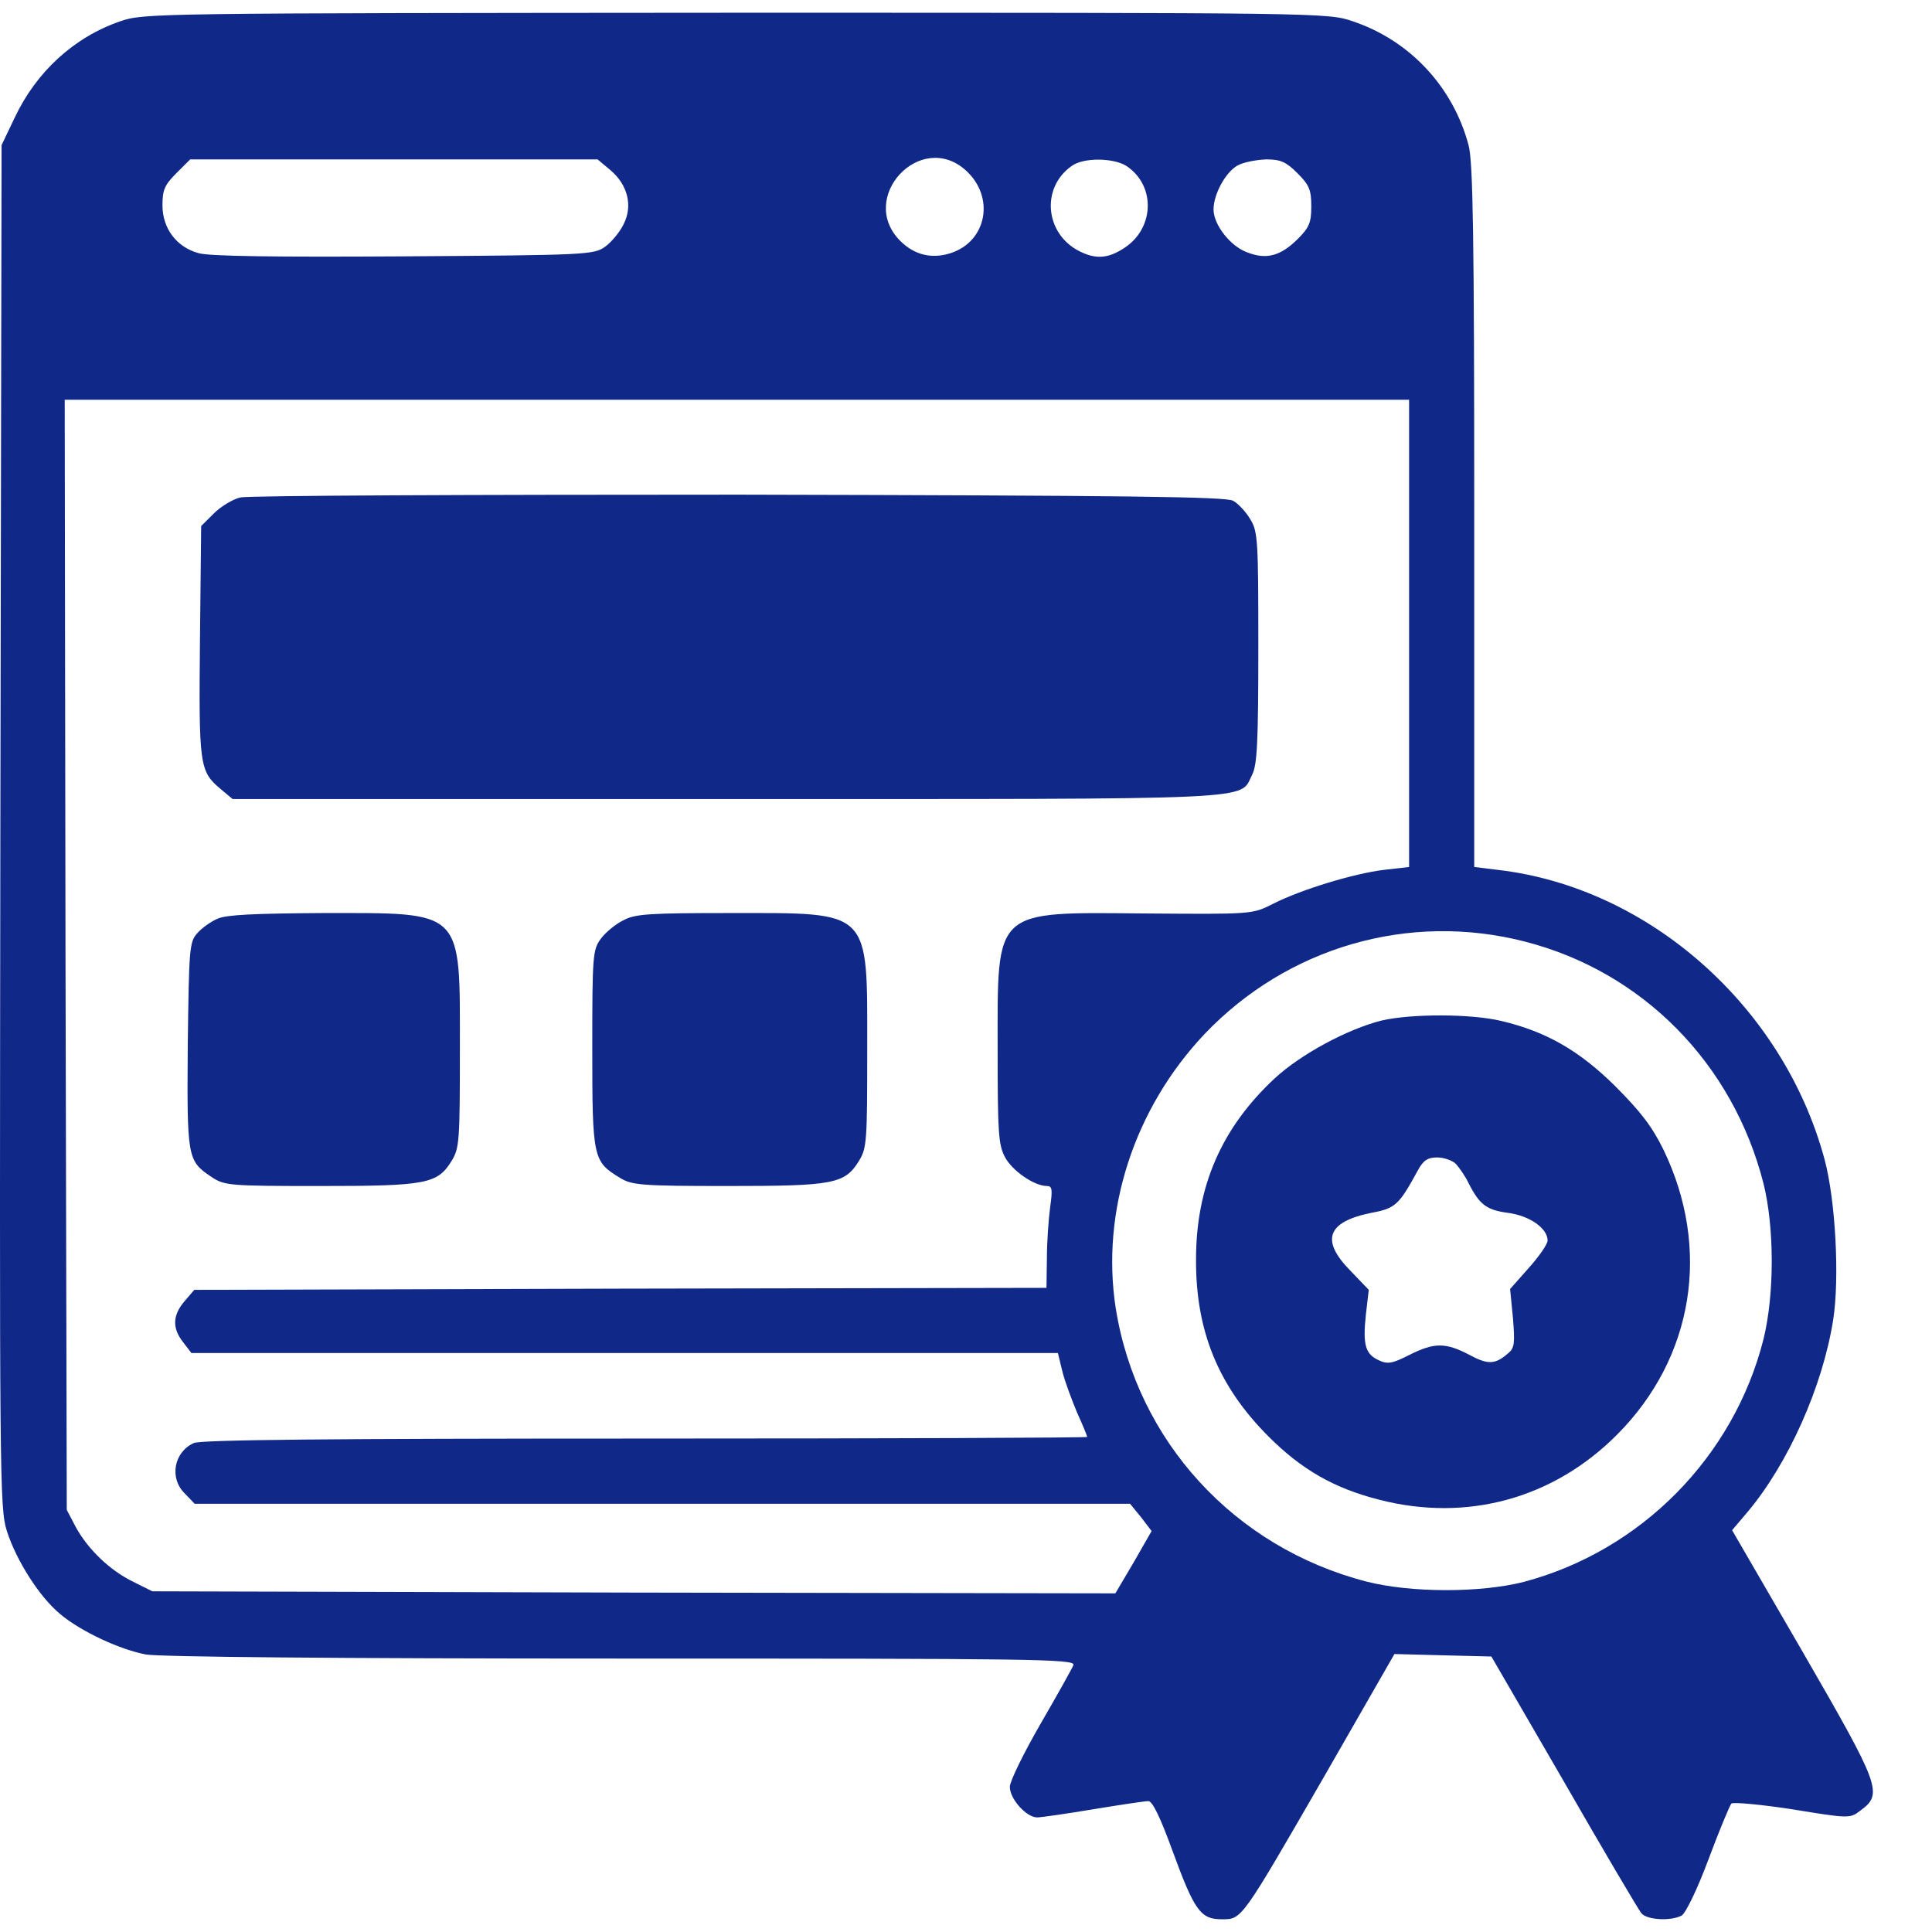 <svg xmlns="http://www.w3.org/2000/svg" width="32" height="32" viewBox="0 0 32 32" fill="none"><path d="M1.99 0.353C1.227 0.616 0.6 1.189 0.242 1.952L0.026 2.404L0.006 13.679C-0.008 24.522 -0.008 24.974 0.114 25.359C0.269 25.845 0.654 26.452 0.998 26.735C1.335 27.019 1.983 27.322 2.415 27.403C2.644 27.444 5.546 27.471 10.296 27.471C17.124 27.471 17.819 27.477 17.779 27.579C17.759 27.633 17.509 28.078 17.232 28.557C16.956 29.036 16.726 29.502 16.726 29.596C16.726 29.799 17.003 30.102 17.178 30.102C17.246 30.102 17.664 30.041 18.109 29.967C18.555 29.893 18.966 29.832 19.02 29.832C19.088 29.832 19.216 30.095 19.418 30.649C19.783 31.647 19.884 31.789 20.235 31.789C20.572 31.789 20.545 31.829 21.962 29.373L23.096 27.396L23.899 27.417L24.702 27.437L25.903 29.508C26.557 30.649 27.137 31.627 27.185 31.688C27.279 31.802 27.671 31.823 27.853 31.728C27.92 31.688 28.109 31.303 28.298 30.797C28.473 30.325 28.649 29.907 28.676 29.873C28.703 29.846 29.155 29.886 29.681 29.967C30.633 30.122 30.639 30.122 30.815 29.988C31.193 29.711 31.145 29.589 29.863 27.369L28.689 25.345L28.946 25.042C29.62 24.239 30.187 22.97 30.363 21.863C30.471 21.169 30.403 19.887 30.221 19.205C29.54 16.675 27.313 14.698 24.809 14.408L24.418 14.36V8.551C24.418 3.922 24.398 2.674 24.324 2.404C24.067 1.439 23.352 0.67 22.407 0.353C21.996 0.211 21.922 0.211 12.192 0.211C2.509 0.218 2.381 0.218 1.99 0.353ZM15.997 2.822C16.483 3.261 16.348 3.996 15.748 4.192C15.437 4.293 15.147 4.226 14.911 3.99C14.196 3.274 15.248 2.147 15.997 2.822ZM10.107 2.815C10.397 3.058 10.485 3.409 10.329 3.713C10.269 3.841 10.127 4.01 10.026 4.084C9.837 4.219 9.742 4.226 6.686 4.246C4.581 4.259 3.454 4.246 3.285 4.192C2.921 4.091 2.691 3.78 2.691 3.402C2.691 3.146 2.725 3.065 2.921 2.869L3.15 2.64H6.524H9.898L10.107 2.815ZM18.656 2.748C19.155 3.079 19.121 3.807 18.595 4.124C18.339 4.286 18.136 4.293 17.873 4.158C17.306 3.868 17.239 3.106 17.752 2.748C17.947 2.606 18.44 2.613 18.656 2.748ZM21.49 2.869C21.686 3.065 21.719 3.146 21.719 3.416C21.719 3.686 21.686 3.767 21.497 3.956C21.213 4.239 20.977 4.307 20.653 4.178C20.377 4.077 20.1 3.72 20.1 3.47C20.1 3.214 20.302 2.849 20.498 2.741C20.592 2.687 20.808 2.647 20.97 2.64C21.213 2.64 21.301 2.681 21.49 2.869ZM23.339 10.494V14.36L22.92 14.408C22.428 14.468 21.55 14.732 21.078 14.974C20.741 15.143 20.741 15.143 18.986 15.13C16.436 15.109 16.524 15.028 16.524 17.383C16.524 18.76 16.537 18.962 16.645 19.165C16.767 19.394 17.131 19.644 17.34 19.644C17.428 19.644 17.435 19.698 17.394 19.994C17.367 20.19 17.34 20.575 17.34 20.838L17.333 21.331L10.275 21.344L3.218 21.364L3.056 21.553C2.86 21.782 2.847 21.998 3.036 22.235L3.17 22.41H10.35H17.522L17.596 22.714C17.637 22.882 17.752 23.186 17.839 23.395C17.934 23.604 18.008 23.787 18.008 23.8C18.008 23.814 14.715 23.827 10.687 23.827C5.471 23.827 3.326 23.847 3.211 23.901C2.88 24.05 2.799 24.482 3.062 24.738L3.224 24.907H10.97H18.717L18.899 25.129L19.074 25.359L18.777 25.878L18.474 26.391L10.498 26.378L2.523 26.357L2.212 26.202C1.821 26.013 1.457 25.662 1.254 25.291L1.106 25.008L1.085 15.811L1.072 6.621H12.205H23.339V10.494ZM25.255 15.595C27.205 16.094 28.703 17.613 29.209 19.603C29.391 20.332 29.391 21.445 29.209 22.181C28.716 24.131 27.178 25.689 25.235 26.202C24.519 26.384 23.366 26.384 22.63 26.195C20.444 25.629 18.831 23.867 18.48 21.668C18.231 20.062 18.784 18.362 19.951 17.127C21.328 15.683 23.339 15.103 25.255 15.595Z" fill="#102989"></path><path d="M3.98 8.24C3.859 8.267 3.656 8.389 3.542 8.504L3.332 8.713L3.312 10.616C3.292 12.674 3.305 12.775 3.65 13.065L3.852 13.234H12.043C21.044 13.234 20.518 13.261 20.741 12.829C20.822 12.667 20.842 12.296 20.842 10.723C20.842 8.949 20.835 8.8 20.707 8.598C20.64 8.483 20.511 8.342 20.424 8.294C20.296 8.227 18.73 8.207 12.239 8.193C7.819 8.193 4.108 8.207 3.98 8.24Z" fill="#102989"></path><path d="M3.602 15.217C3.494 15.264 3.339 15.372 3.265 15.46C3.137 15.602 3.13 15.716 3.11 17.309C3.096 19.171 3.103 19.225 3.494 19.488C3.717 19.637 3.771 19.644 5.303 19.644C7.064 19.644 7.246 19.61 7.482 19.225C7.61 19.016 7.617 18.888 7.617 17.383C7.617 15.042 7.698 15.123 5.343 15.123C4.216 15.13 3.751 15.15 3.602 15.217Z" fill="#102989"></path><path d="M10.323 15.244C10.195 15.305 10.026 15.447 9.952 15.548C9.817 15.73 9.81 15.825 9.81 17.376C9.81 19.185 9.823 19.239 10.269 19.509C10.464 19.63 10.62 19.644 12.057 19.644C13.811 19.644 13.993 19.61 14.229 19.225C14.358 19.016 14.364 18.888 14.364 17.383C14.364 15.042 14.445 15.123 12.091 15.123C10.761 15.123 10.518 15.136 10.323 15.244Z" fill="#102989"></path><path d="M22.88 16.904C22.32 17.046 21.55 17.457 21.112 17.862C20.235 18.678 19.81 19.65 19.81 20.858C19.803 22.045 20.181 22.963 21.011 23.793C21.557 24.34 22.097 24.65 22.839 24.839C24.303 25.217 25.734 24.819 26.787 23.759C28.055 22.484 28.345 20.676 27.549 19.036C27.36 18.651 27.164 18.402 26.753 17.99C26.152 17.396 25.606 17.086 24.87 16.911C24.364 16.789 23.372 16.789 22.88 16.904ZM24.115 19.279C24.169 19.34 24.27 19.481 24.324 19.596C24.506 19.954 24.621 20.041 24.978 20.089C25.336 20.136 25.633 20.345 25.633 20.547C25.633 20.608 25.491 20.811 25.322 21L25.012 21.35L25.059 21.829C25.093 22.248 25.086 22.329 24.978 22.416C24.762 22.605 24.641 22.605 24.331 22.437C23.939 22.234 23.757 22.234 23.339 22.444C23.062 22.585 22.981 22.599 22.839 22.531C22.617 22.43 22.569 22.282 22.623 21.776L22.671 21.364L22.367 21.047C21.868 20.541 21.982 20.237 22.711 20.089C23.116 20.014 23.17 19.96 23.487 19.38C23.575 19.218 23.649 19.171 23.804 19.171C23.912 19.171 24.054 19.218 24.115 19.279Z" fill="#102989"></path></svg>